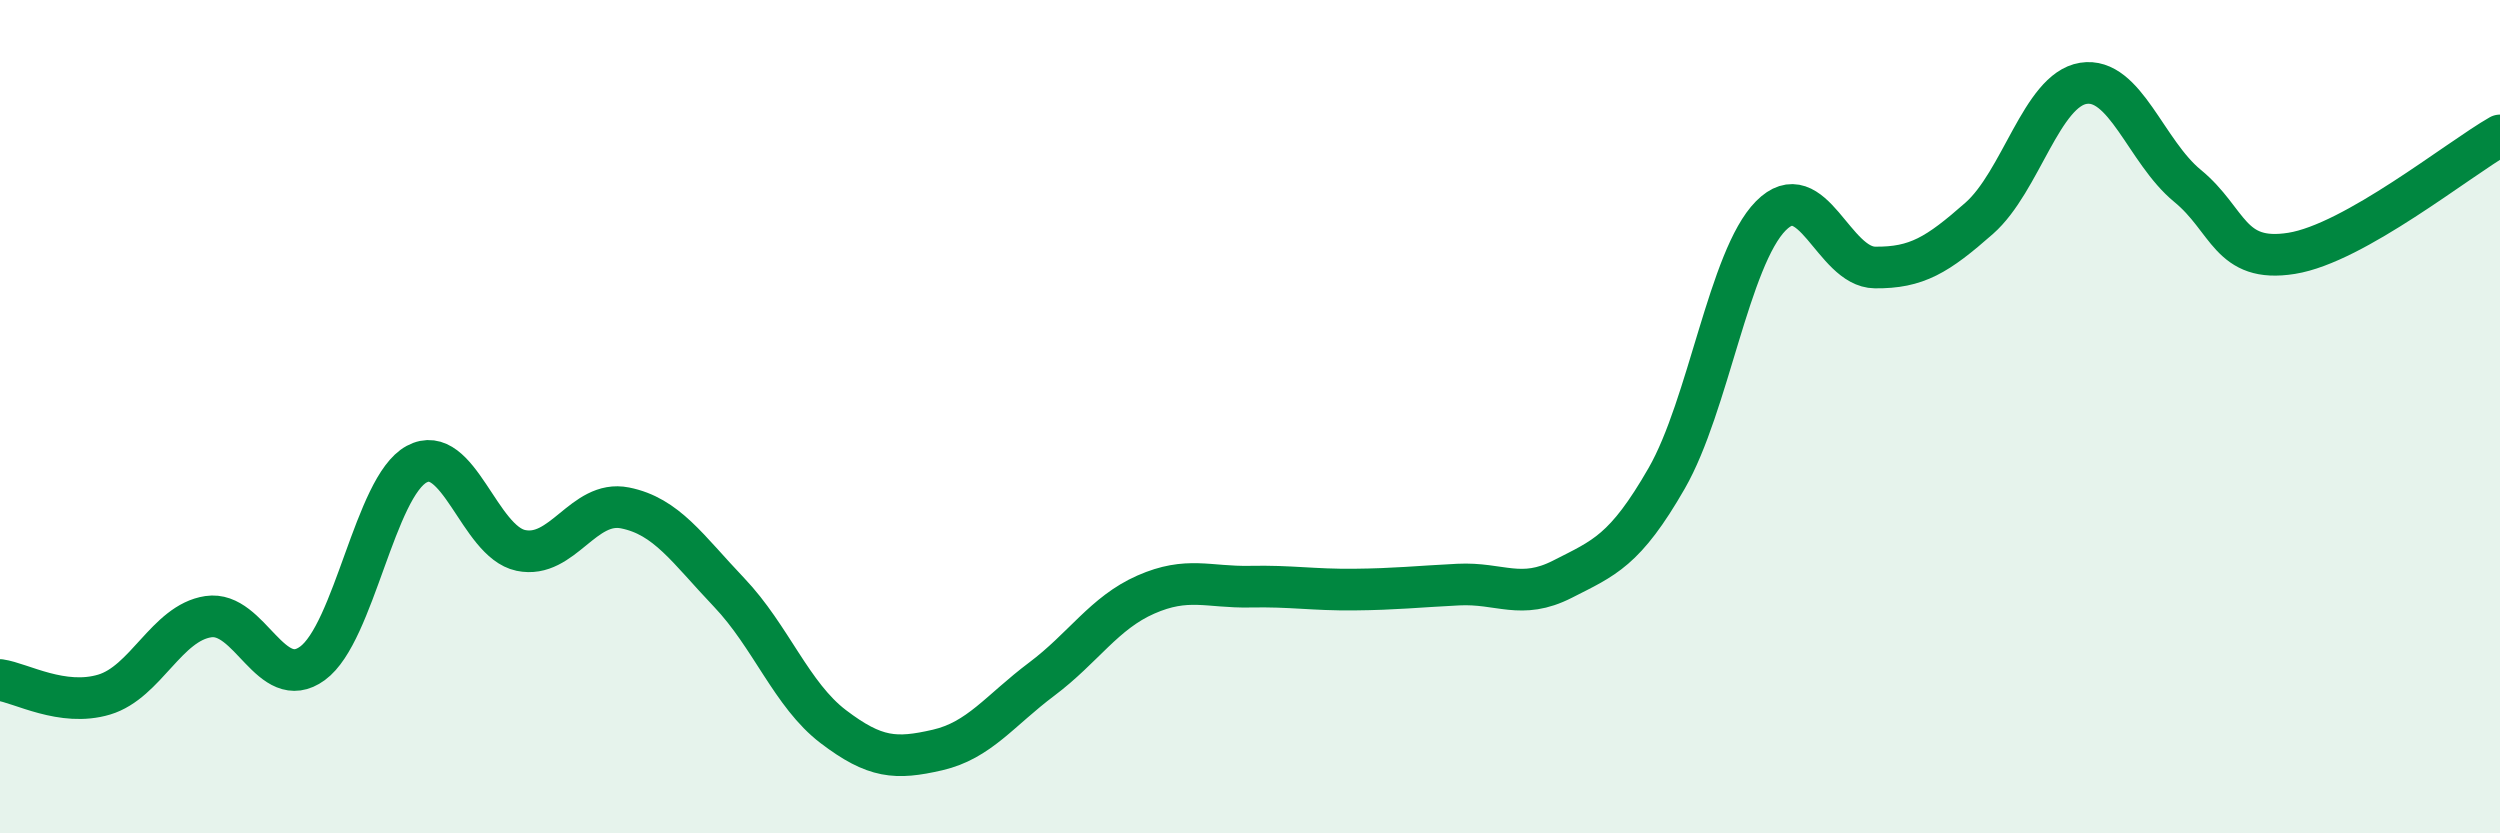 
    <svg width="60" height="20" viewBox="0 0 60 20" xmlns="http://www.w3.org/2000/svg">
      <path
        d="M 0,16.32 C 0.5,16.39 1.5,16.97 2.5,16.67 C 3.5,16.37 4,14.95 5,14.8 C 6,14.65 6.5,16.65 7.5,15.92 C 8.5,15.19 9,11.68 10,11.14 C 11,10.6 11.5,13 12.5,13.21 C 13.5,13.42 14,11.99 15,12.19 C 16,12.39 16.5,13.17 17.5,14.22 C 18.5,15.27 19,16.68 20,17.44 C 21,18.2 21.5,18.23 22.5,18 C 23.5,17.77 24,17.05 25,16.3 C 26,15.55 26.5,14.71 27.5,14.27 C 28.5,13.83 29,14.1 30,14.08 C 31,14.06 31.5,14.16 32.5,14.15 C 33.5,14.14 34,14.08 35,14.03 C 36,13.98 36.5,14.41 37.5,13.9 C 38.5,13.39 39,13.22 40,11.48 C 41,9.74 41.5,6.19 42.5,5.18 C 43.5,4.17 44,6.41 45,6.42 C 46,6.43 46.5,6.12 47.5,5.24 C 48.5,4.36 49,2.16 50,2 C 51,1.84 51.5,3.64 52.5,4.46 C 53.5,5.28 53.5,6.32 55,6.08 C 56.5,5.84 59,3.82 60,3.25L60 20L0 20Z"
        fill="#008740"
        opacity="0.1"
        stroke-linecap="round"
        stroke-linejoin="round"
      />
      <path
        d="M 0,16.32 C 0.5,16.39 1.5,16.97 2.5,16.67 C 3.5,16.37 4,14.95 5,14.8 C 6,14.65 6.5,16.65 7.5,15.92 C 8.5,15.19 9,11.68 10,11.14 C 11,10.6 11.5,13 12.5,13.21 C 13.5,13.42 14,11.99 15,12.19 C 16,12.39 16.5,13.17 17.5,14.22 C 18.5,15.27 19,16.68 20,17.44 C 21,18.2 21.5,18.23 22.5,18 C 23.5,17.77 24,17.05 25,16.3 C 26,15.55 26.5,14.71 27.5,14.27 C 28.5,13.83 29,14.1 30,14.08 C 31,14.06 31.5,14.16 32.5,14.15 C 33.5,14.14 34,14.08 35,14.03 C 36,13.98 36.5,14.41 37.5,13.9 C 38.5,13.39 39,13.22 40,11.48 C 41,9.74 41.5,6.19 42.5,5.18 C 43.5,4.17 44,6.41 45,6.42 C 46,6.43 46.5,6.12 47.5,5.24 C 48.5,4.36 49,2.16 50,2 C 51,1.84 51.5,3.64 52.5,4.46 C 53.5,5.28 53.5,6.32 55,6.08 C 56.5,5.84 59,3.82 60,3.25"
        stroke="#008740"
        stroke-width="1"
        fill="none"
        stroke-linecap="round"
        stroke-linejoin="round"
      />
    </svg>
  